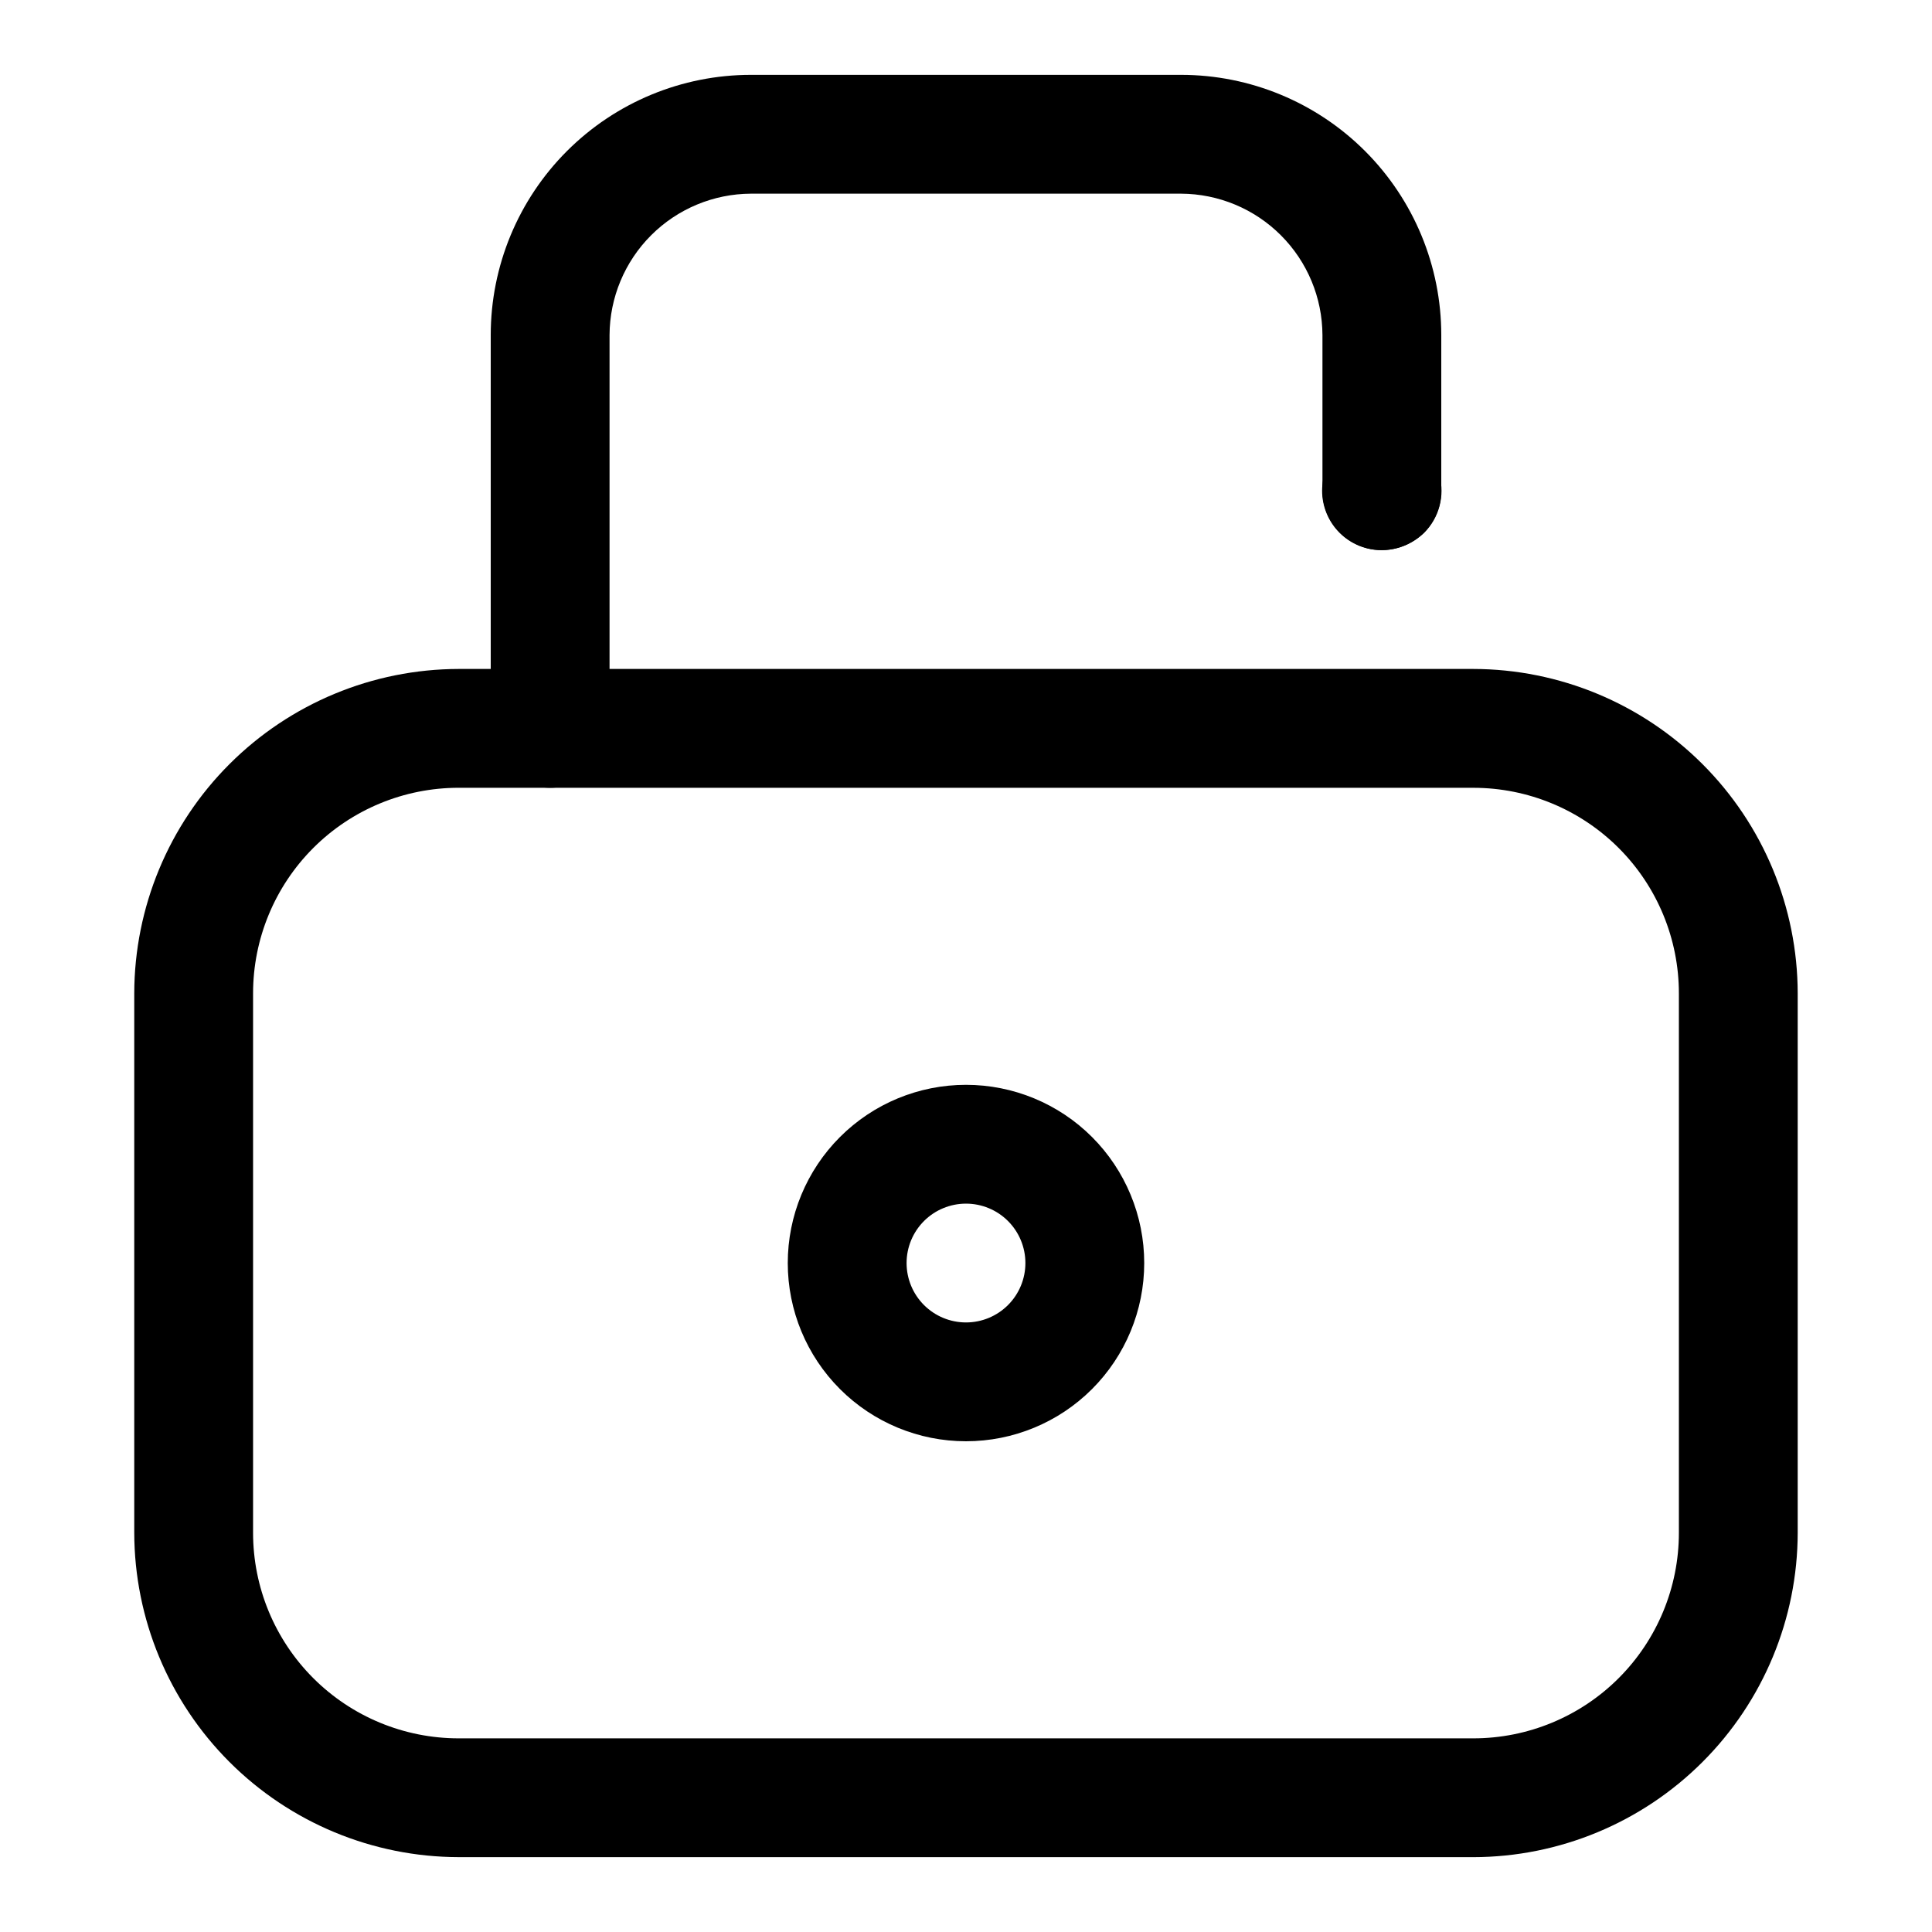 <?xml version="1.0" encoding="UTF-8"?>
<!-- Uploaded to: ICON Repo, www.svgrepo.com, Generator: ICON Repo Mixer Tools -->
<svg fill="#000000" width="800px" height="800px" version="1.1" viewBox="144 144 512 512" xmlns="http://www.w3.org/2000/svg">
 <g>
  <path d="m534.45 636.16h-268.91c-22.785-0.043-44.625-9.113-60.738-25.227-16.109-16.109-25.18-37.949-25.223-60.738v-142.95c0.043-22.789 9.113-44.629 25.223-60.738 16.113-16.113 37.953-25.184 60.738-25.227h268.91c22.785 0.043 44.625 9.113 60.738 25.227 16.113 16.109 25.184 37.949 25.223 60.738v142.96-0.004c-0.039 22.789-9.109 44.629-25.223 60.738-16.113 16.113-37.953 25.184-60.738 25.227zm-268.91-283.39c-14.445 0-28.301 5.738-38.52 15.957-10.215 10.215-15.953 24.07-15.953 38.52v142.96-0.004c0 14.449 5.738 28.305 15.953 38.52 10.219 10.219 24.074 15.957 38.52 15.957h268.91c14.445 0 28.305-5.738 38.52-15.957 10.215-10.215 15.953-24.07 15.953-38.52v-142.95c0-14.449-5.738-28.305-15.953-38.52-10.215-10.219-24.074-15.957-38.52-15.957z"/>
  <path d="m289.79 352.77c-4.176 0-8.18-1.656-11.133-4.609s-4.609-6.957-4.609-11.133v-104.23c0-18.289 7.266-35.828 20.195-48.762 12.934-12.934 30.473-20.199 48.762-20.199h113.99c18.289 0 35.828 7.266 48.762 20.199s20.195 30.473 20.195 48.762v41.25c0 5.625-3 10.82-7.871 13.633s-10.871 2.812-15.742 0c-4.871-2.812-7.875-8.008-7.875-13.633v-41.25c-0.039-9.926-4-19.434-11.02-26.449-7.016-7.019-16.523-10.98-26.449-11.023h-113.99c-9.926 0.043-19.43 4.004-26.449 11.023-7.019 7.016-10.98 16.523-11.02 26.449v104.23c0 4.176-1.66 8.18-4.613 11.133s-6.957 4.609-11.133 4.609z"/>
  <path d="m510.21 289.79c-4.195 0.027-8.223-1.625-11.195-4.582-2.973-2.957-4.644-6.981-4.641-11.172 0.004-4.195 1.68-8.215 4.656-11.168 3.996-3.992 9.816-5.551 15.27-4.09 5.457 1.461 9.719 5.723 11.18 11.176 1.461 5.457-0.098 11.277-4.09 15.27-3.019 2.879-7.012 4.508-11.18 4.566z"/>
  <path d="m400 525.95c-12.527 0-24.543-4.973-33.398-13.832-8.859-8.859-13.836-20.871-13.836-33.398s4.977-24.539 13.836-33.398c8.855-8.859 20.871-13.832 33.398-13.832 12.523 0 24.539 4.973 33.398 13.832 8.855 8.859 13.832 20.871 13.832 33.398s-4.977 24.539-13.832 33.398c-8.859 8.859-20.875 13.832-33.398 13.832zm0-62.977v0.004c-4.176 0-8.18 1.656-11.133 4.609-2.953 2.953-4.613 6.957-4.613 11.133s1.66 8.18 4.613 11.133c2.953 2.953 6.957 4.609 11.133 4.609s8.18-1.656 11.133-4.609c2.949-2.953 4.609-6.957 4.609-11.133s-1.66-8.18-4.609-11.133c-2.953-2.953-6.957-4.609-11.133-4.609z"/>
 </g>
</svg>